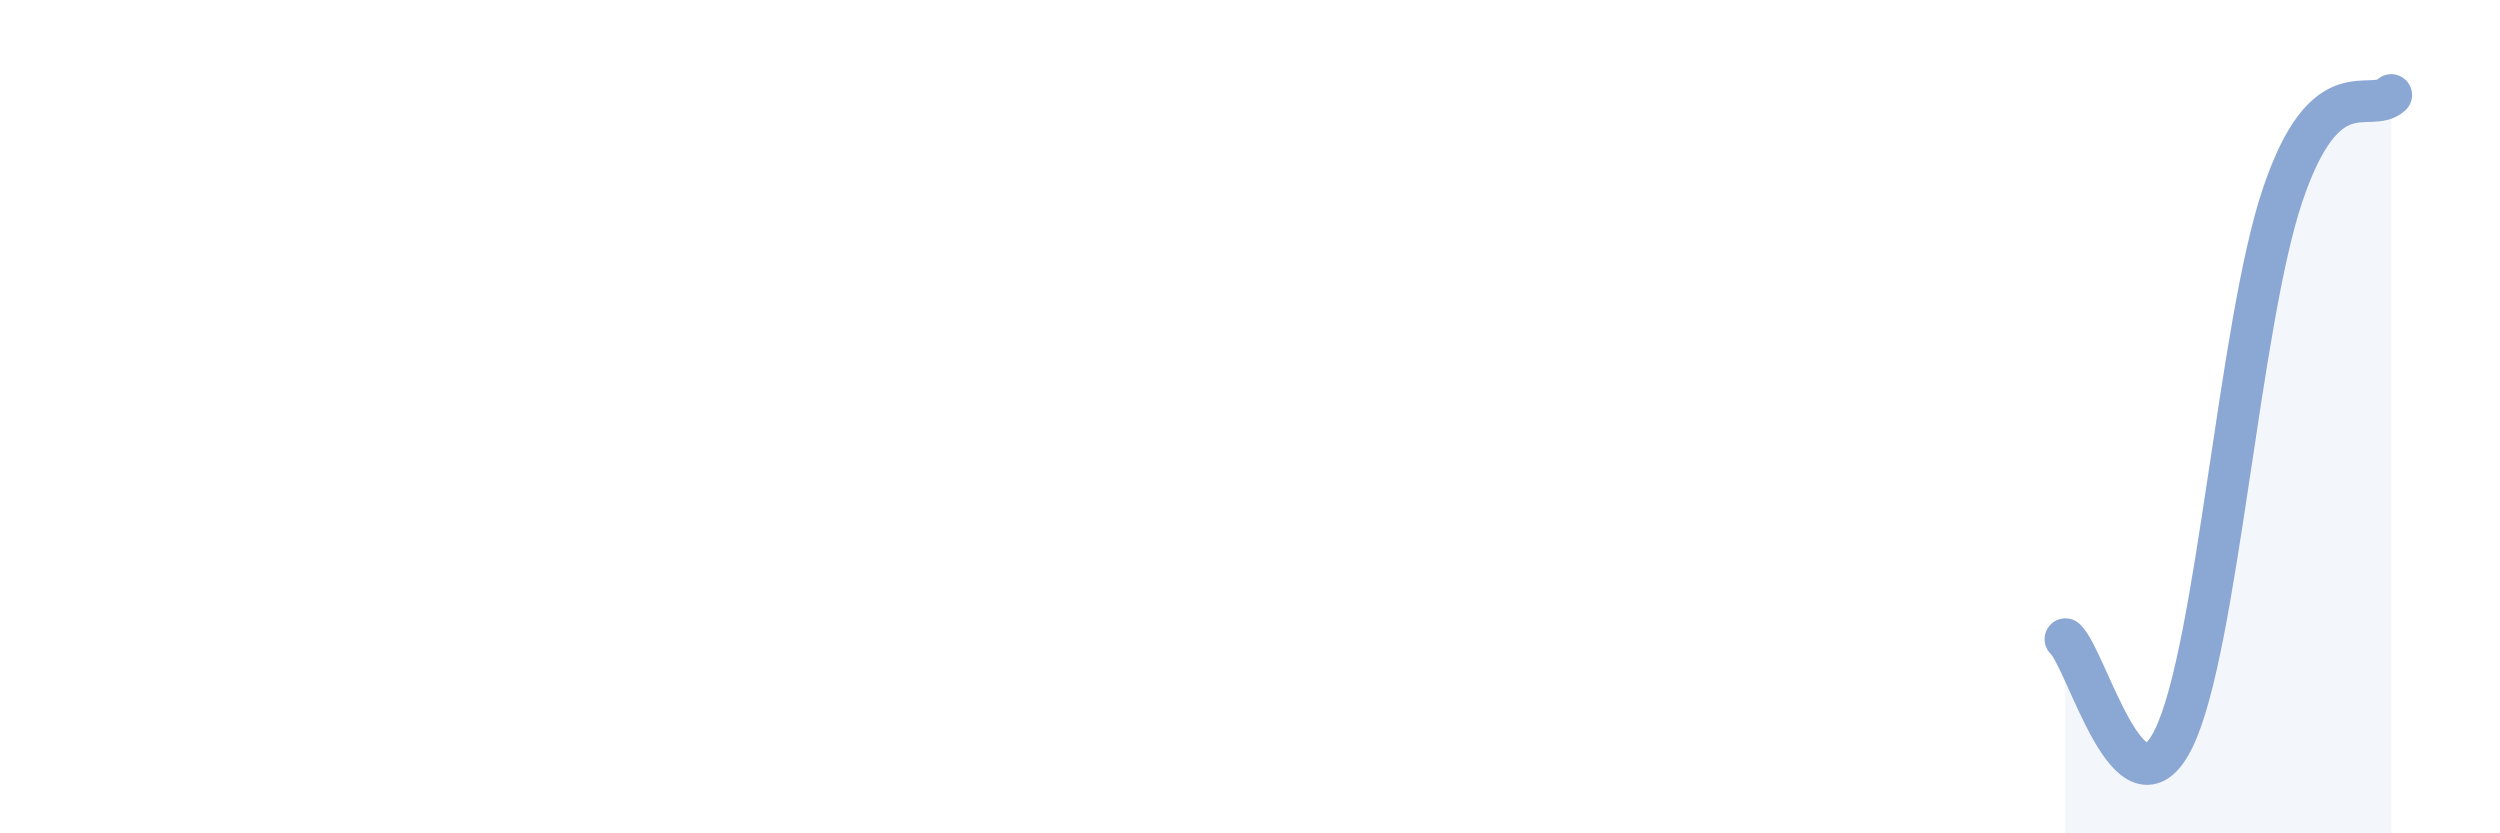 
    <svg width="60" height="20" viewBox="0 0 60 20" xmlns="http://www.w3.org/2000/svg">
      <path
        d="M 49.57,15.34 C 50.09,15.82 51.13,19.85 52.17,17.72 C 53.21,15.59 53.74,7.78 54.78,4.69 C 55.82,1.6 56.87,2.76 57.39,2.28L57.39 20L49.57 20Z"
        fill="#8ba7d3"
        opacity="0.1"
        stroke-linecap="round"
        stroke-linejoin="round"
      />
      <path
        d="M 49.57,15.34 C 50.09,15.82 51.13,19.85 52.17,17.72 C 53.21,15.59 53.74,7.78 54.78,4.69 C 55.82,1.6 56.87,2.76 57.39,2.28"
        stroke="#8ba7d3"
        stroke-width="1"
        fill="none"
        stroke-linecap="round"
        stroke-linejoin="round"
      />
    </svg>
  